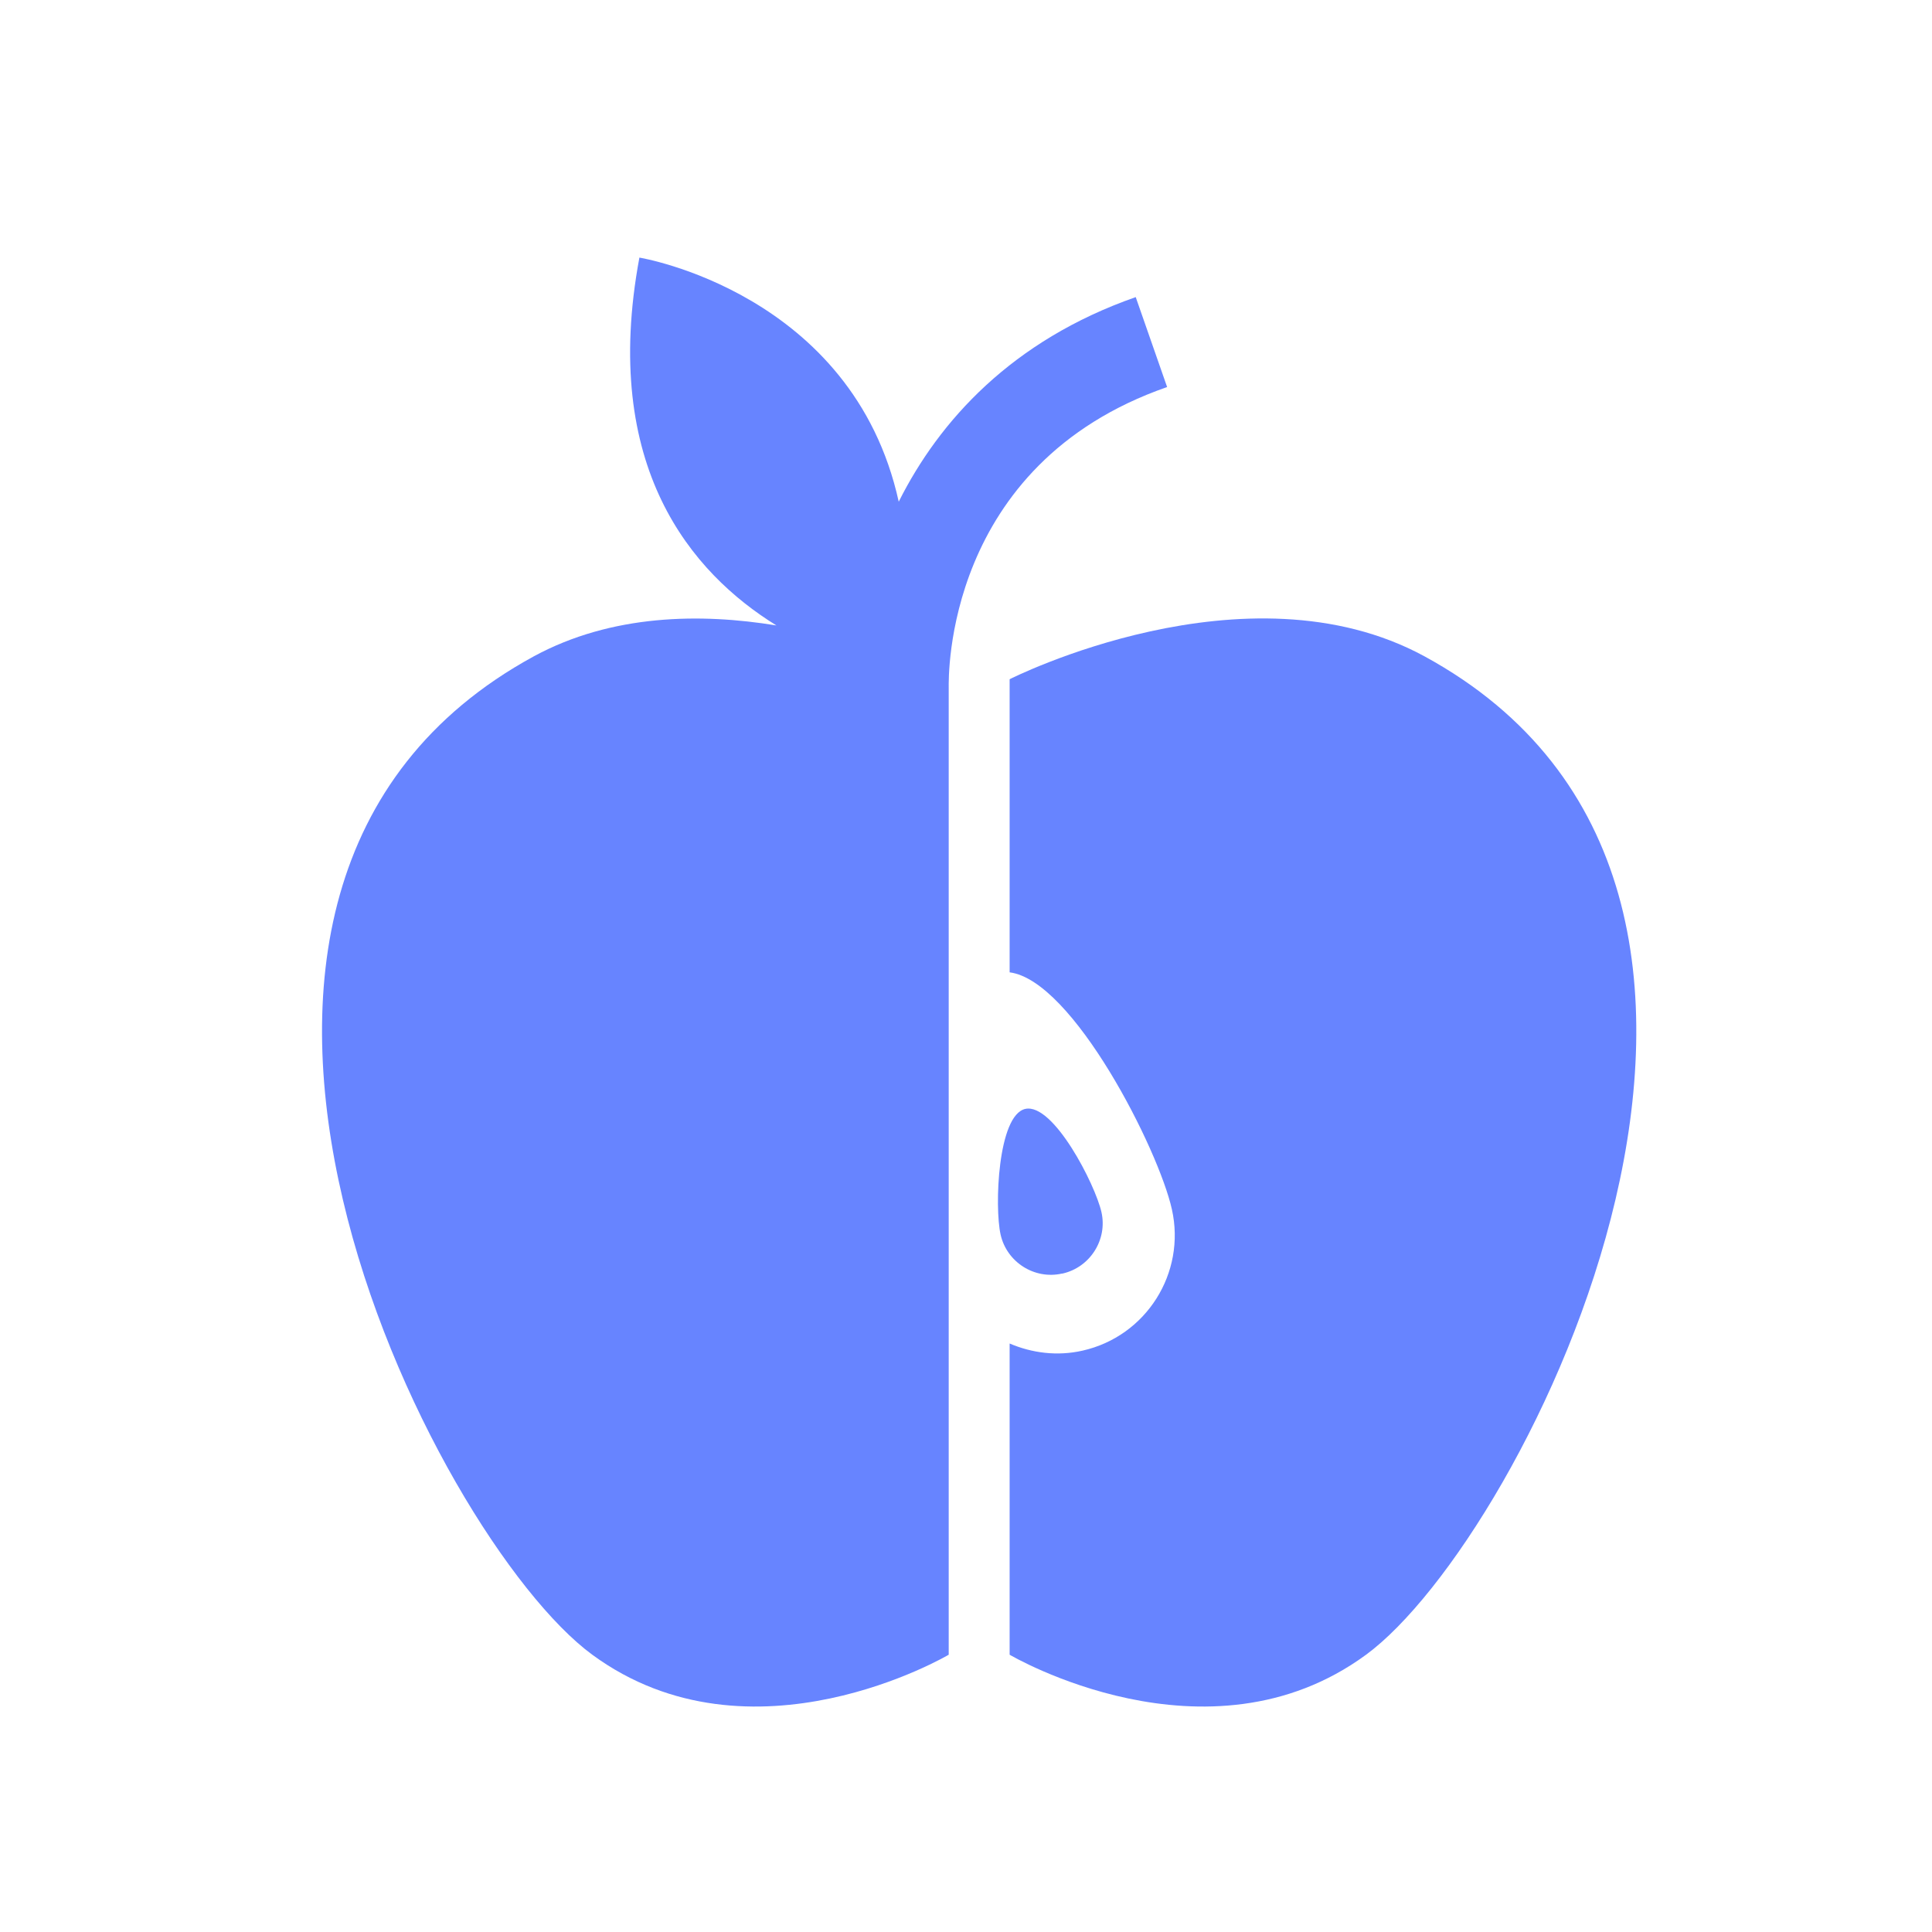 <svg xmlns="http://www.w3.org/2000/svg" width="60" height="60" viewBox="0 0 60 60" fill="none"><g clip-path="url(#clip0_1_377)"><path d="M44.241 20.384C38.7 17.369 31.355 21.094 31.355 21.094V30.197C33.32 30.448 35.98 35.695 36.394 37.557C36.837 39.537 35.596 41.502 33.616 41.946C32.833 42.123 32.049 42.02 31.355 41.724V51.389C31.355 51.389 37.488 55.01 42.424 51.389C47.36 47.769 57.542 27.64 44.241 20.384Z" fill="#6784FF"></path><path d="M36.246 12.02L35.271 9.227C31.428 10.571 29.168 13.069 27.911 15.581C26.478 9.079 19.857 8 19.857 8C18.645 14.502 21.483 17.798 24.113 19.424C21.764 19.039 19 19.069 16.576 20.384C3.276 27.64 13.458 47.769 18.394 51.389C23.33 55.01 29.463 51.389 29.463 51.389V21.345C29.463 21.064 29.315 14.429 36.246 12.02Z" fill="#6784FF"></path><path d="M32.995 39.552C33.852 39.36 34.399 38.502 34.207 37.645C34.015 36.788 32.714 34.246 31.842 34.438C30.985 34.63 30.882 37.483 31.074 38.34C31.266 39.197 32.123 39.744 32.98 39.552H32.995Z" fill="#6784FF"></path></g><defs><clipPath id="clip0_1_377"><rect width="40.818" height="45" fill="white" transform="translate(10 8)"></rect></clipPath></defs></svg>
